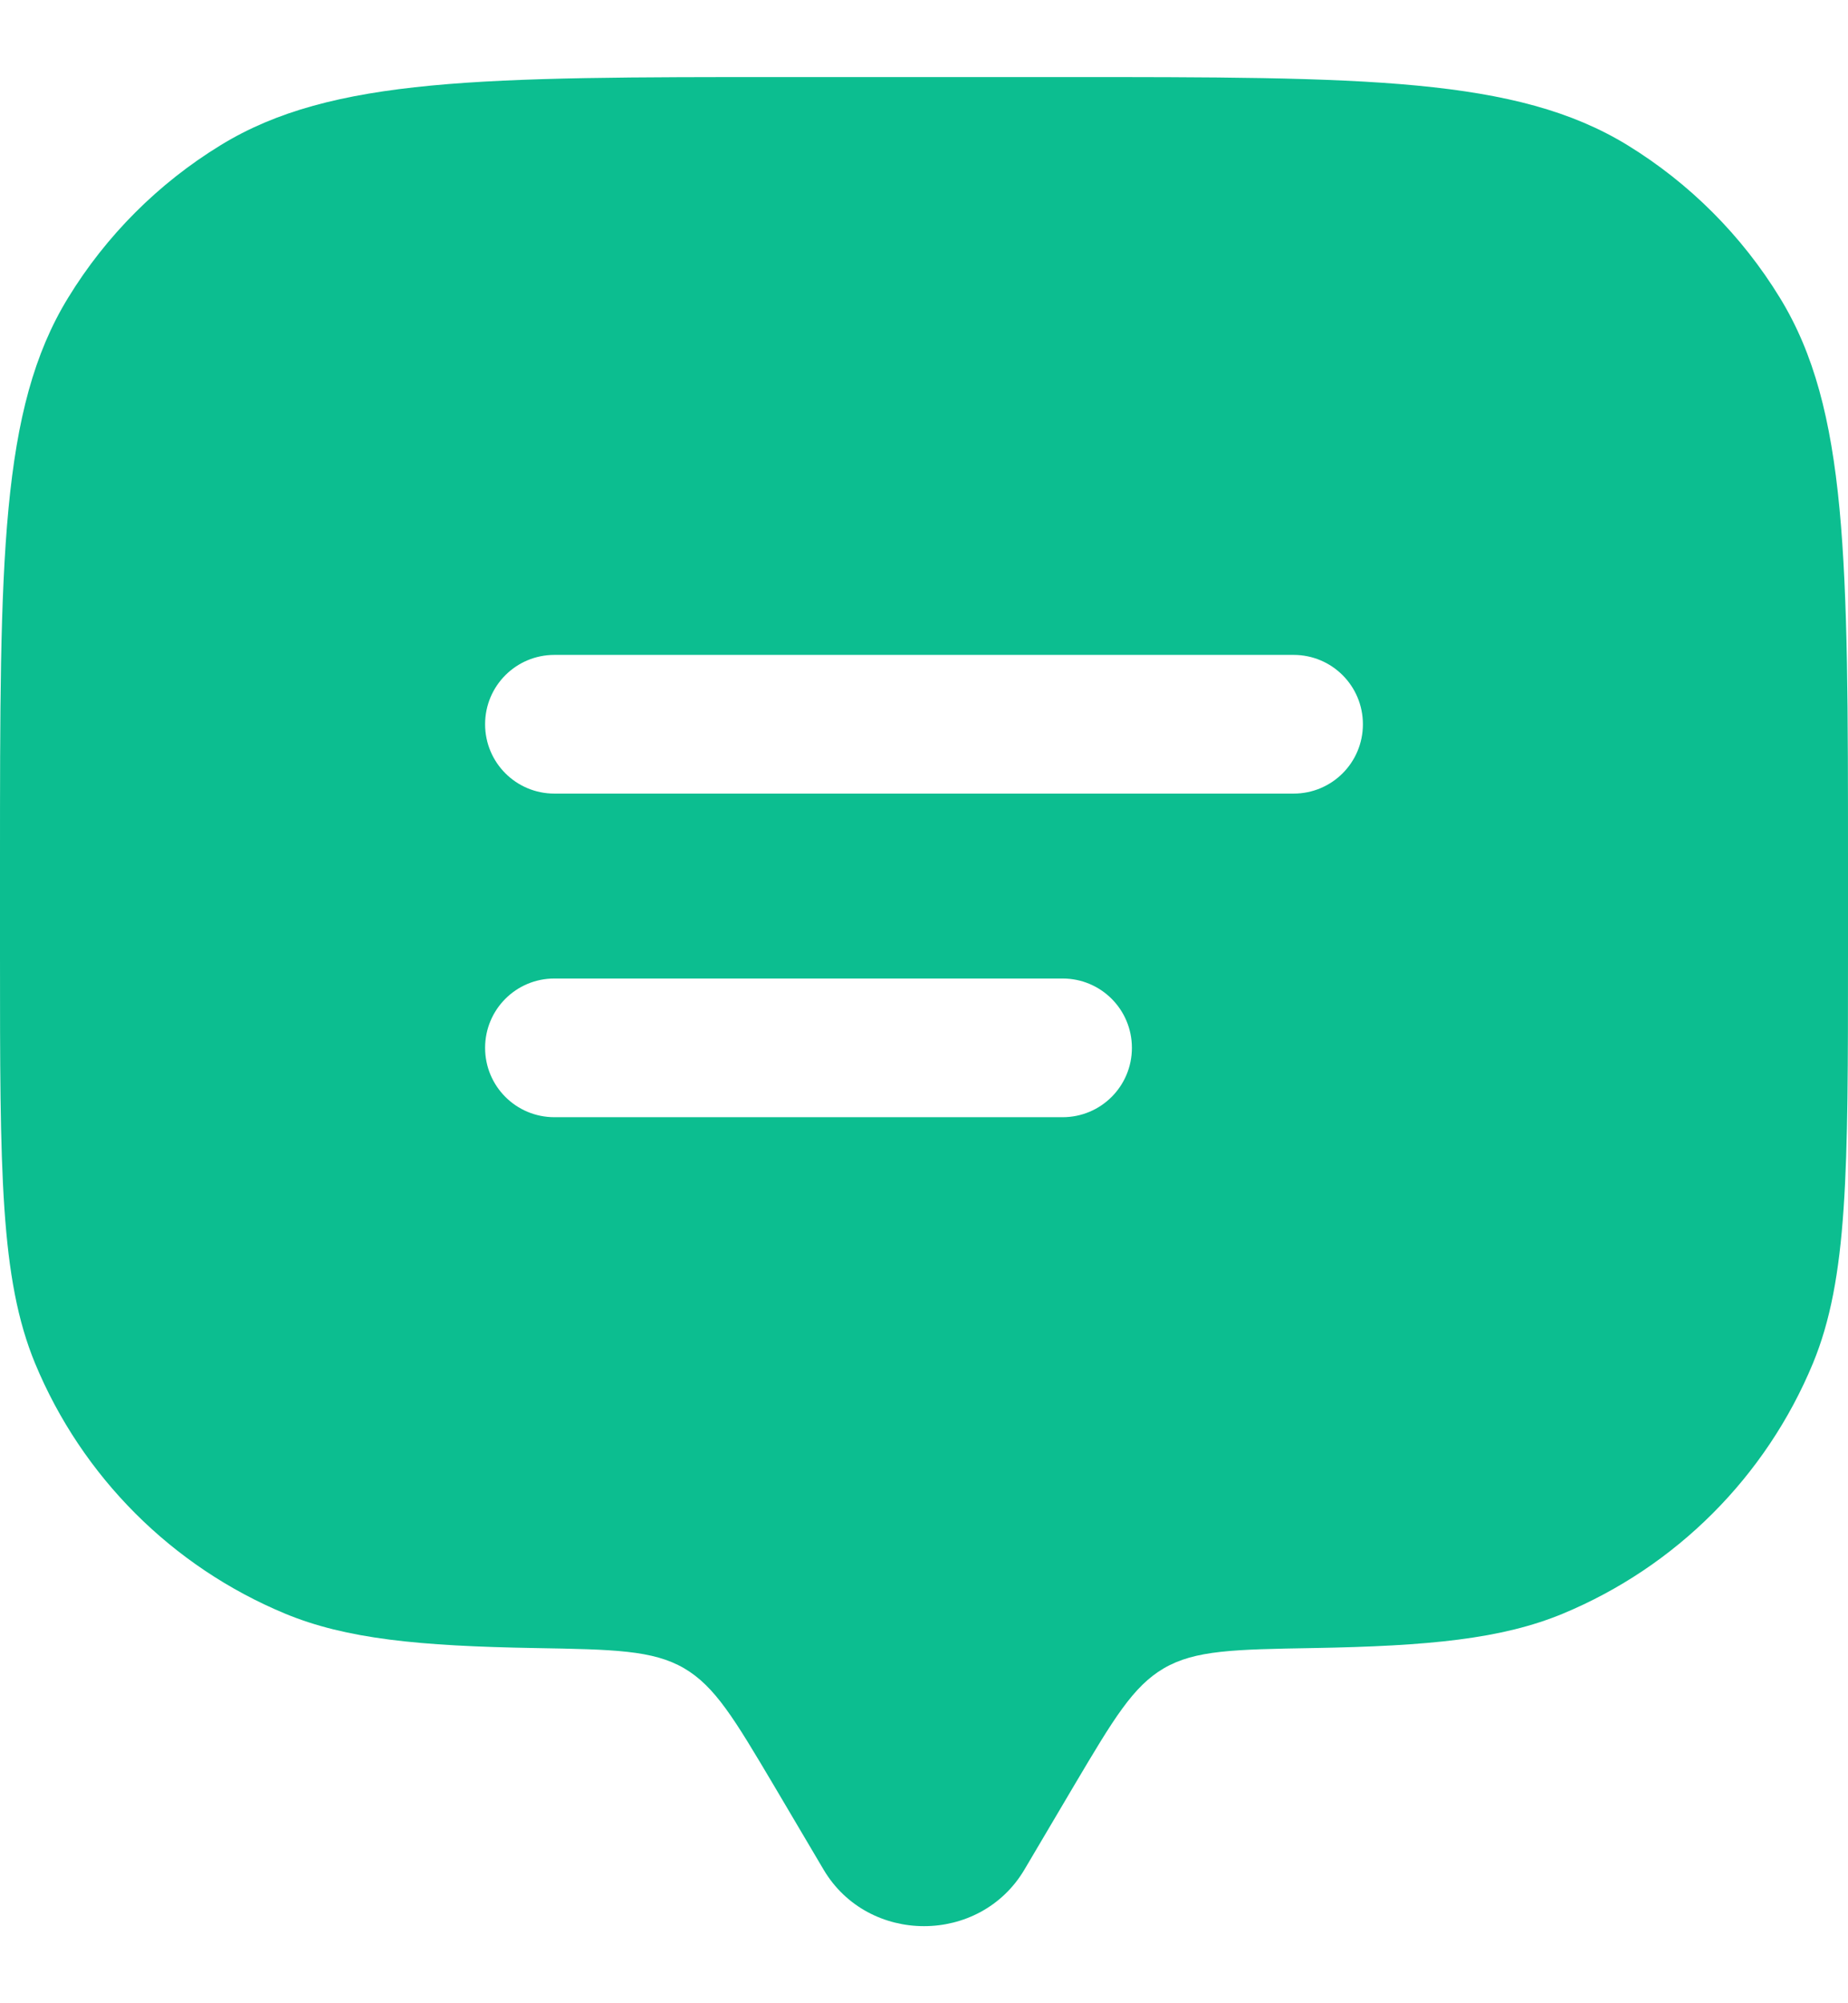 <?xml version="1.0" encoding="UTF-8"?> <svg xmlns="http://www.w3.org/2000/svg" width="12" height="13" viewBox="0 0 12 13" fill="none"> <path fill-rule="evenodd" clip-rule="evenodd" d="M6.977 11.583L6.652 12.133C6.362 12.622 5.638 12.622 5.348 12.133L5.023 11.583C4.77 11.157 4.644 10.944 4.442 10.826C4.239 10.708 3.984 10.704 3.474 10.695C2.721 10.682 2.248 10.636 1.852 10.472C1.117 10.167 0.533 9.583 0.228 8.848C0 8.297 0 7.598 0 6.2V5.6C0 3.636 0 2.654 0.442 1.933C0.689 1.529 1.029 1.189 1.433 0.942C2.154 0.5 3.136 0.5 5.1 0.5H6.9C8.864 0.5 9.846 0.5 10.568 0.942C10.971 1.189 11.311 1.529 11.558 1.933C12 2.654 12 3.636 12 5.6V6.2C12 7.598 12 8.297 11.772 8.848C11.467 9.583 10.883 10.167 10.148 10.472C9.752 10.636 9.279 10.682 8.526 10.695C8.016 10.704 7.761 10.708 7.558 10.826C7.356 10.944 7.23 11.157 6.977 11.583ZM3.6 6.35C3.351 6.35 3.15 6.551 3.15 6.8C3.15 7.049 3.351 7.25 3.6 7.25H6.9C7.149 7.25 7.35 7.049 7.35 6.8C7.35 6.551 7.149 6.35 6.9 6.35H3.6ZM3.15 4.7C3.15 4.451 3.351 4.25 3.6 4.25H8.4C8.649 4.25 8.85 4.451 8.85 4.7C8.85 4.949 8.649 5.15 8.4 5.15H3.6C3.351 5.15 3.15 4.949 3.15 4.7Z" fill="#0CBE90"></path> </svg> 